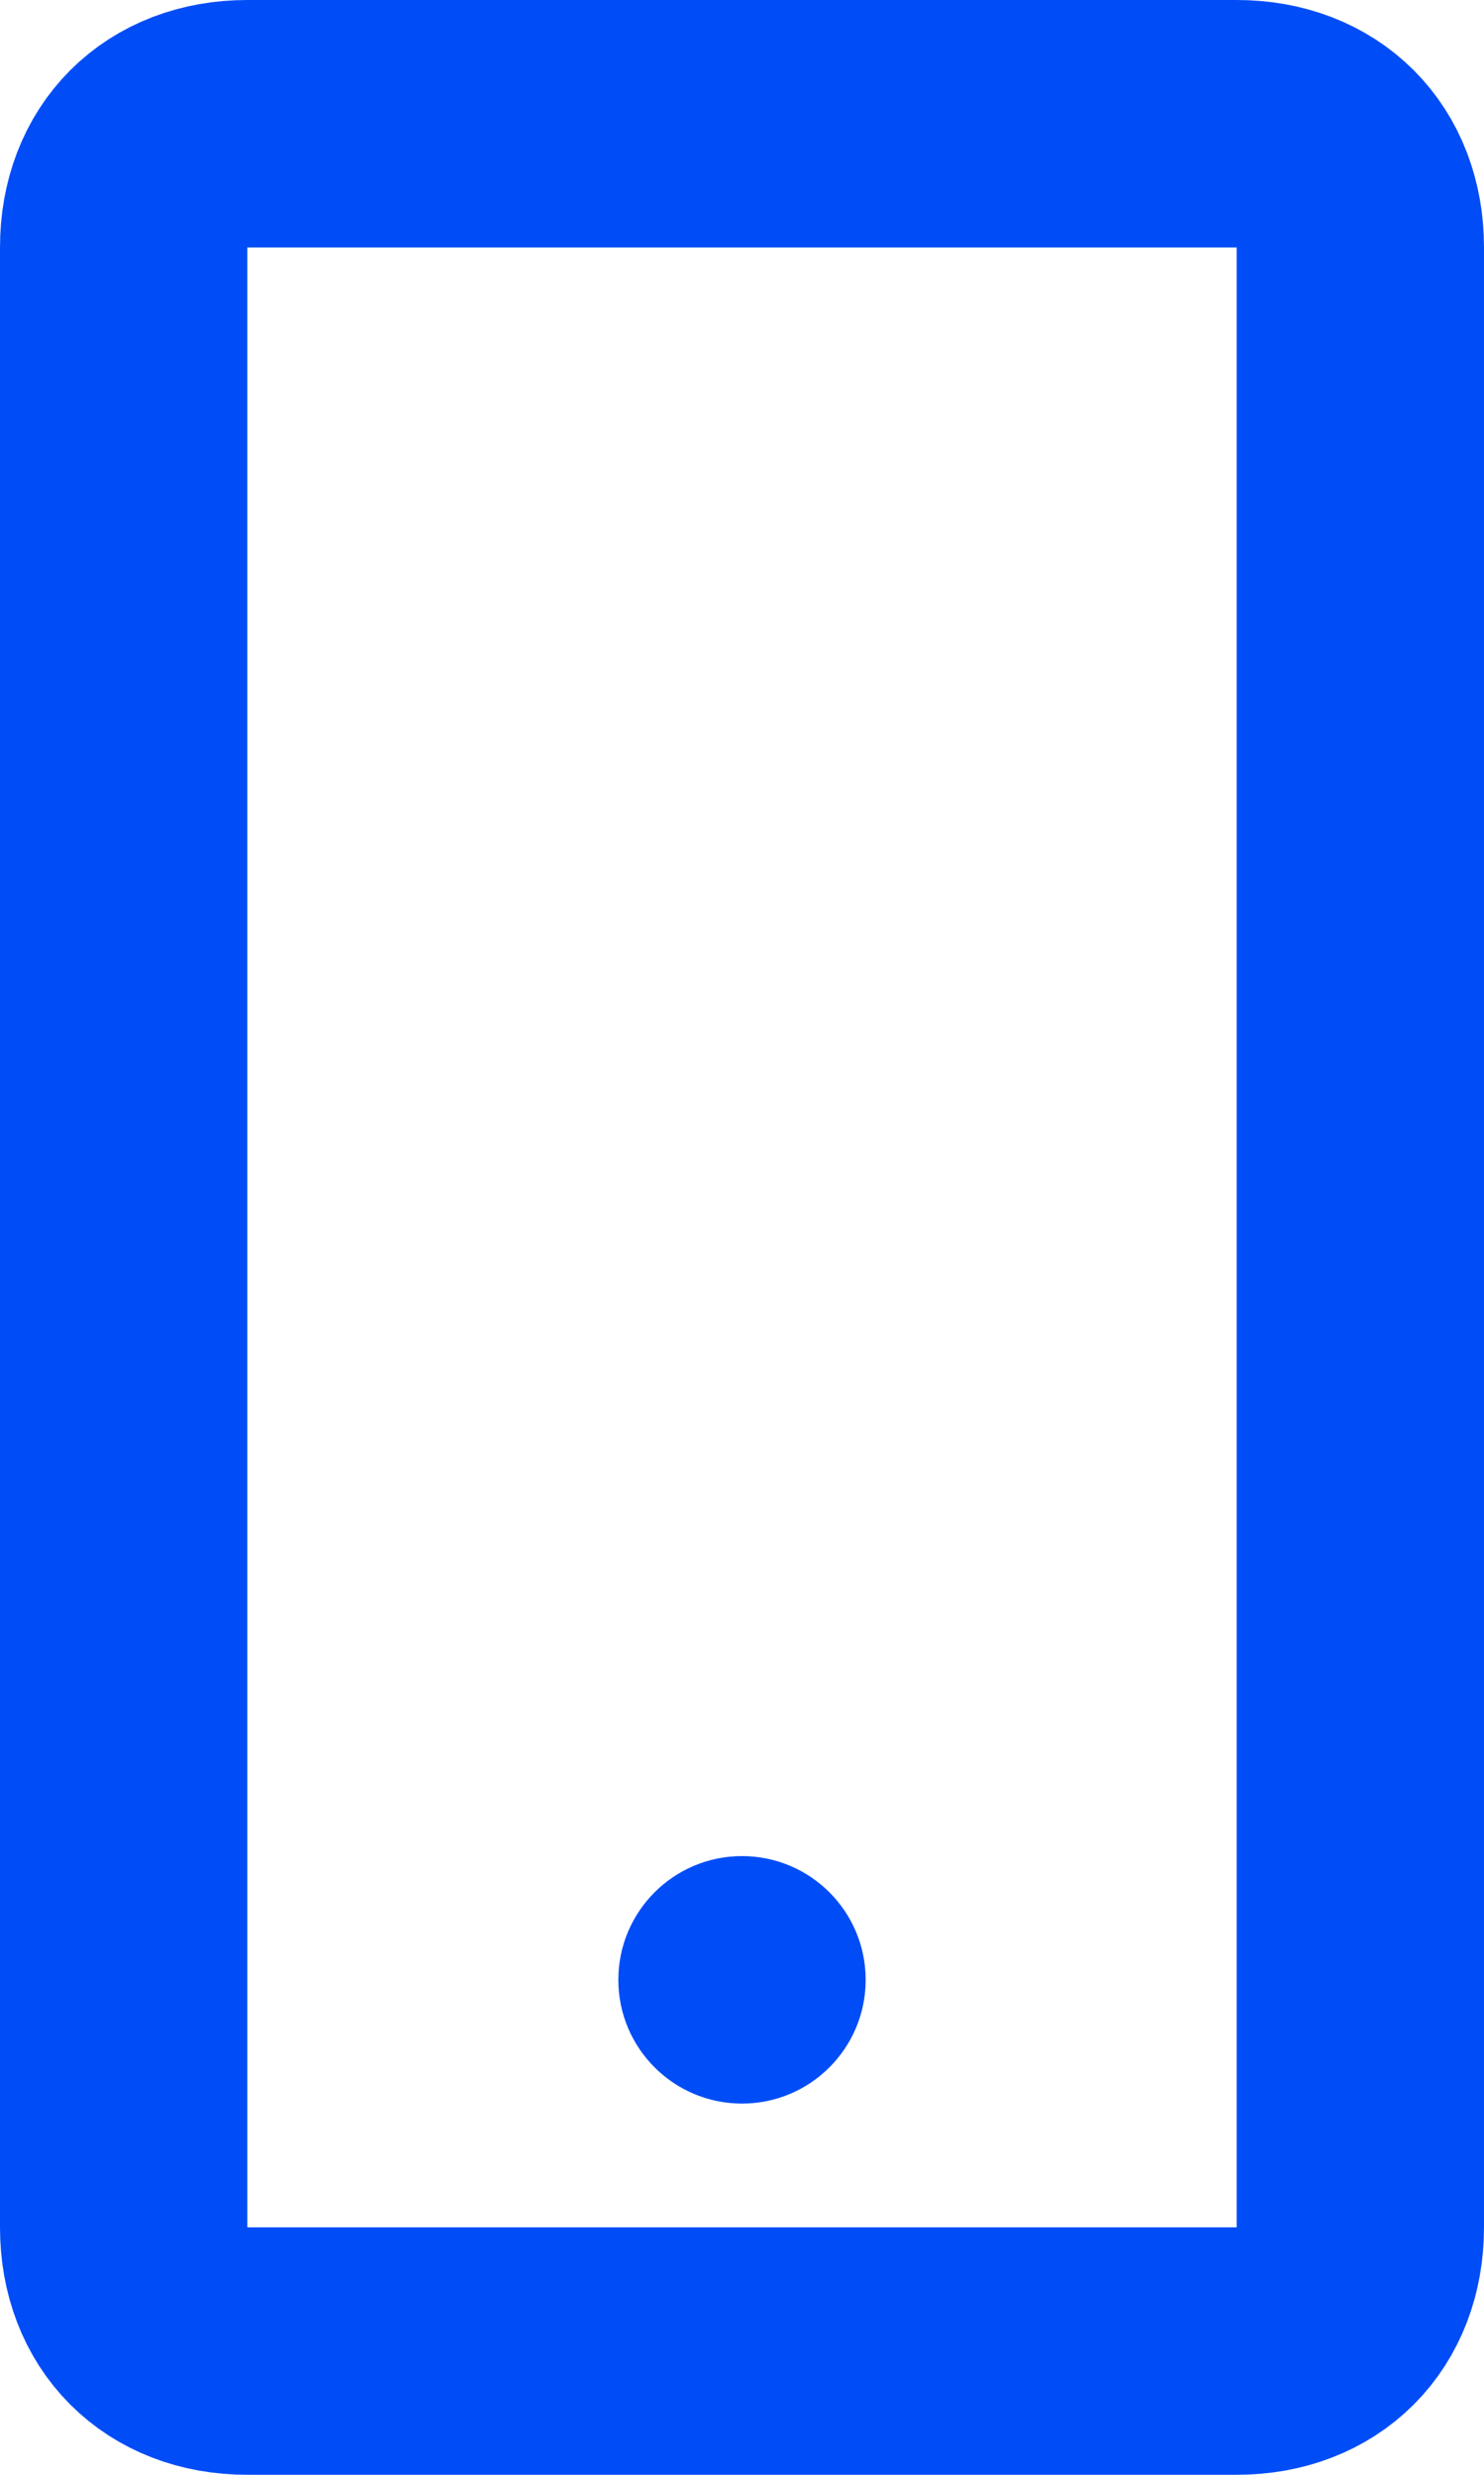 <?xml version="1.0" encoding="UTF-8"?> <!-- Generator: Adobe Illustrator 22.1.0, SVG Export Plug-In . SVG Version: 6.00 Build 0) --> <svg xmlns="http://www.w3.org/2000/svg" xmlns:xlink="http://www.w3.org/1999/xlink" id="Слой_1" x="0px" y="0px" viewBox="0 0 12 20" style="enable-background:new 0 0 12 20;" xml:space="preserve"> <style type="text/css"> .st0{fill:none;stroke:#004DF7;stroke-width:2;} .st1{fill:#004DF7;} </style> <path class="st0" d="M1,2c0-0.6,0.4-1,1-1h8c0.6,0,1,0.4,1,1v16c0,0.6-0.4,1-1,1H2c-0.6,0-1-0.4-1-1V2z"></path> <circle class="st1" cx="6" cy="16" r="1"></circle> </svg> 